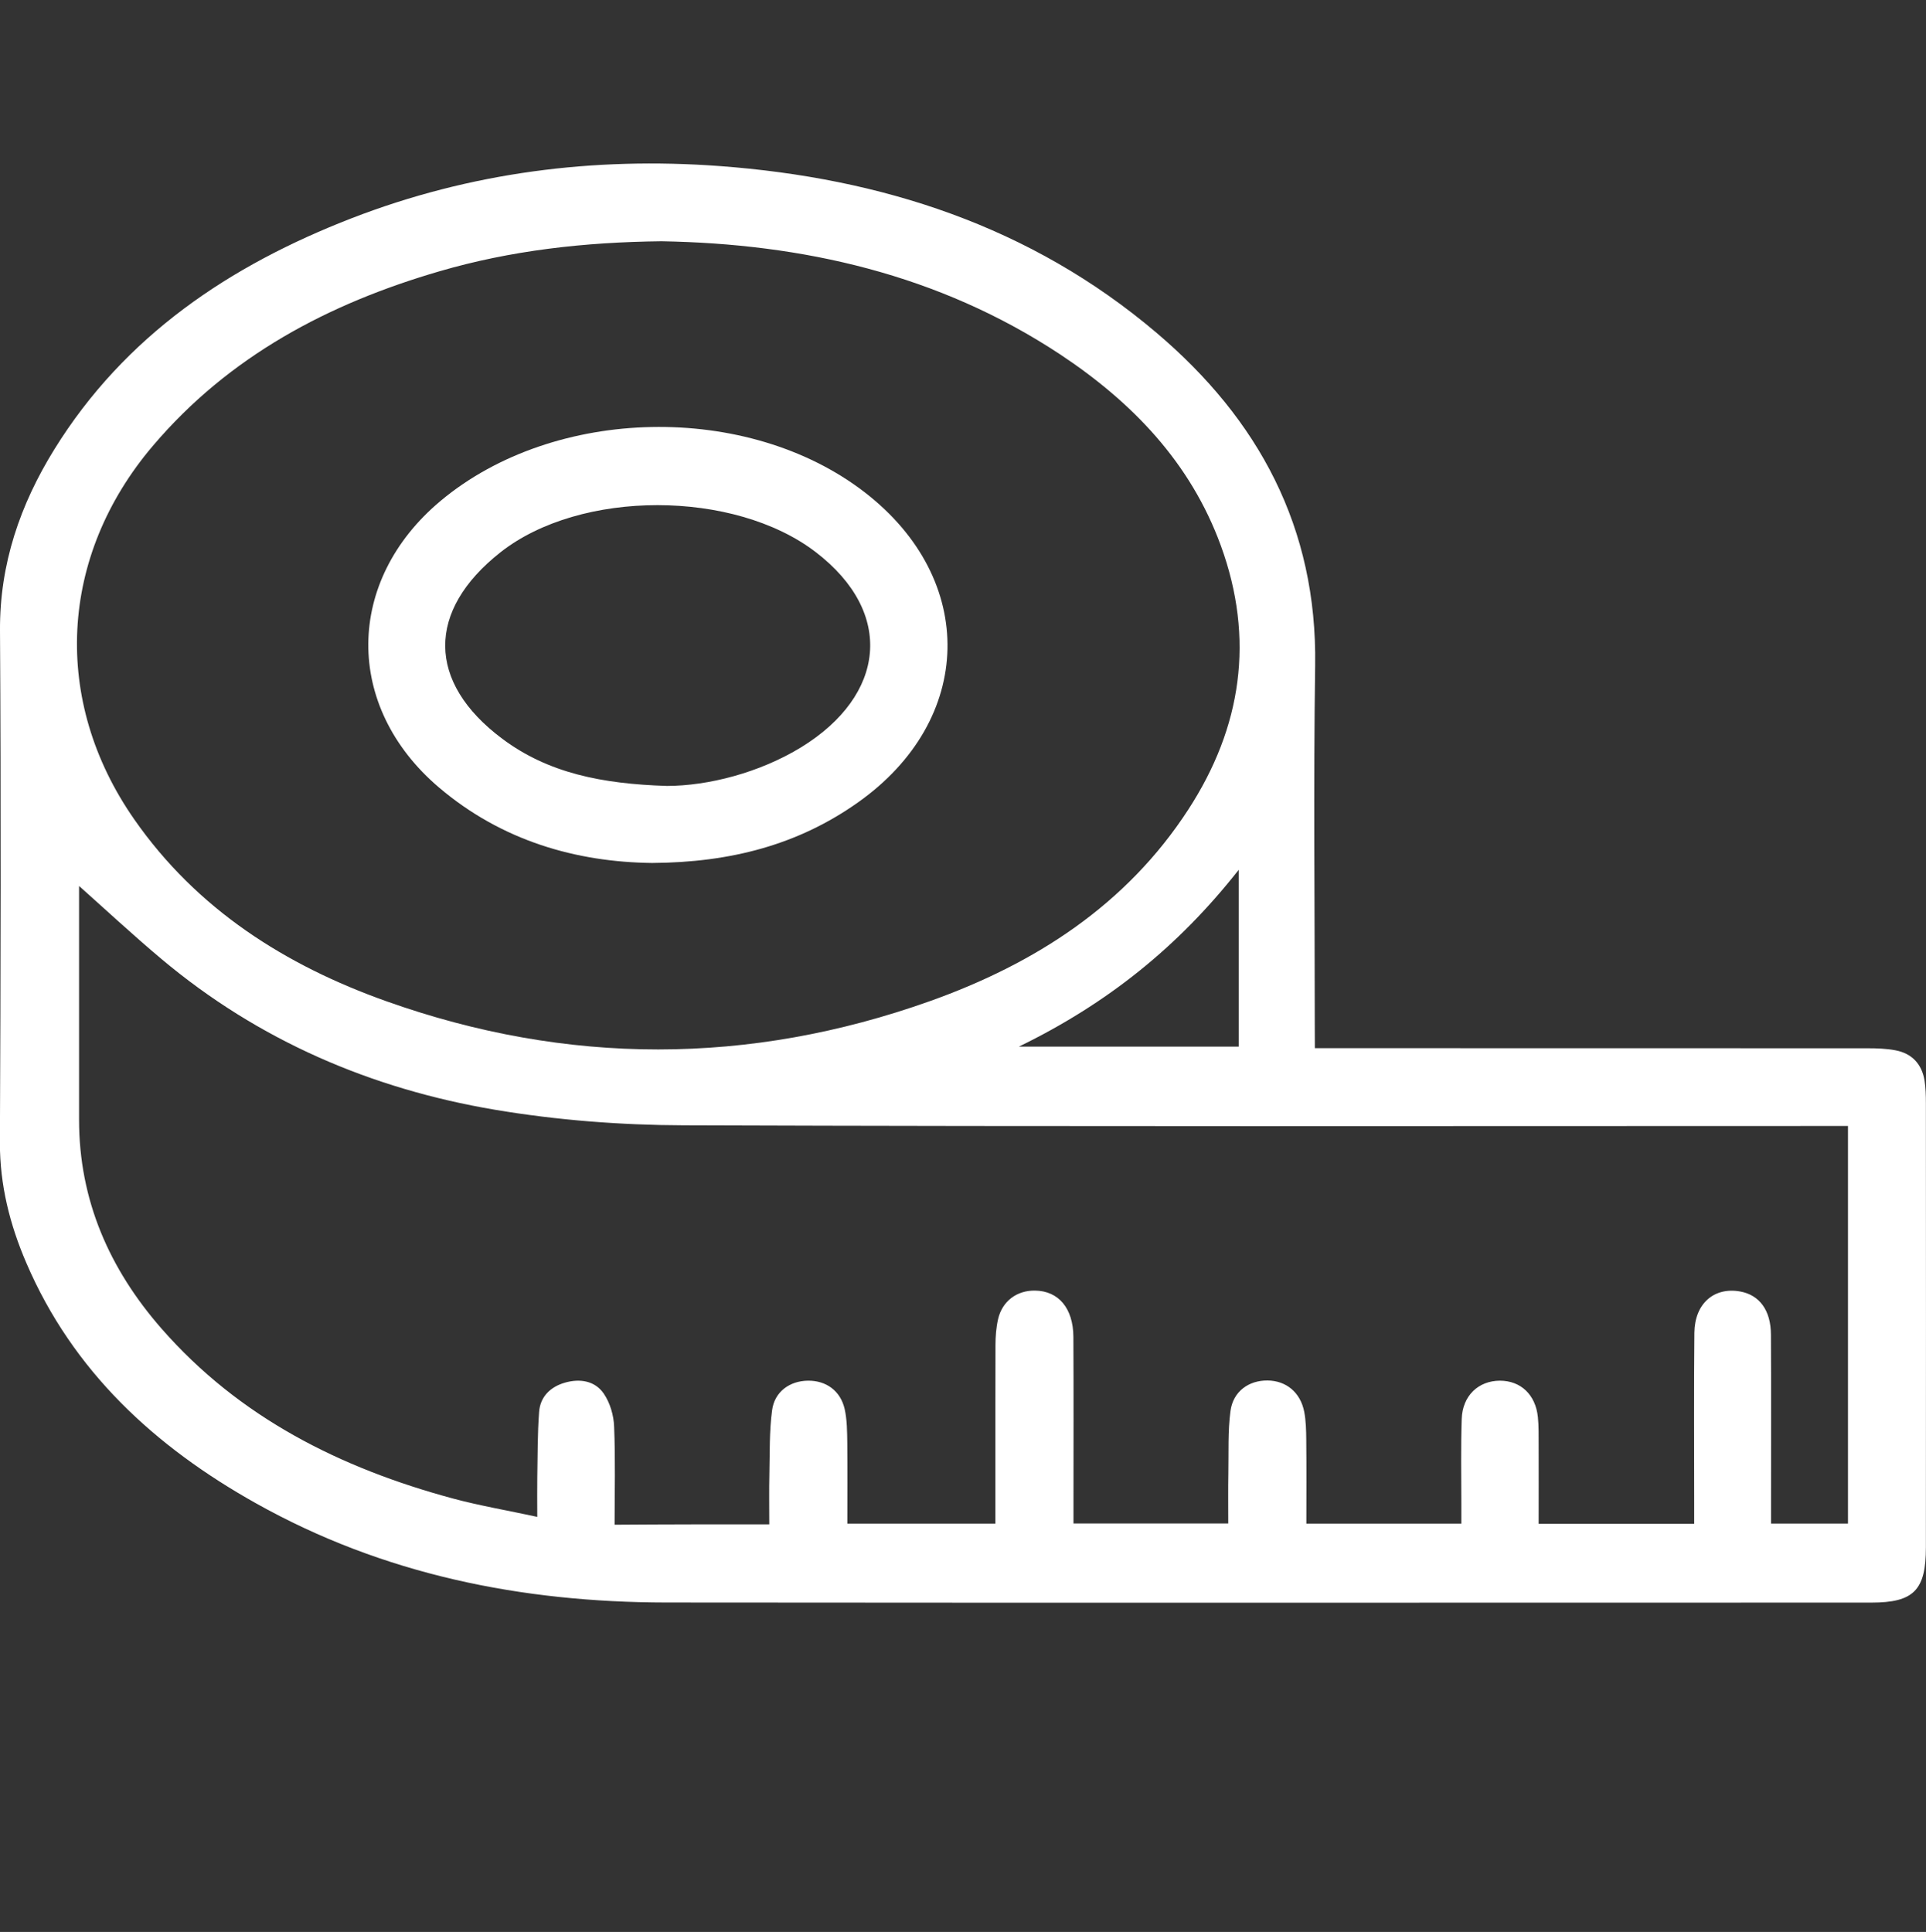 <?xml version="1.0" encoding="utf-8"?>
<!-- Generator: Adobe Illustrator 24.2.1, SVG Export Plug-In . SVG Version: 6.00 Build 0)  -->
<svg version="1.1" id="Capa_1" xmlns="http://www.w3.org/2000/svg" xmlns:xlink="http://www.w3.org/1999/xlink" x="0px" y="0px"
	 viewBox="0 0 199.24 199.87" style="enable-background:new 0 0 199.24 199.87;" xml:space="preserve">
<rect x="0" y="0" width="199.24" height="199.87" fill="#333333" stroke="none"/>
<style type="text/css">
	.st0{fill:#FFFFFF;}
</style>
<g>
	<path class="st0" d="M136.02,108.44c1.14,0,1.98,0,2.82,0c18.11,0,36.23,0,54.34,0.01c0.97,0,1.95,0.03,2.9,0.21
		c1.7,0.32,2.73,1.42,3.01,3.13c0.12,0.76,0.14,1.55,0.14,2.33c0.01,15.32,0.01,30.65,0,45.97c0,4.43-1.26,5.71-5.65,5.71
		c-41.55,0-83.1,0.03-124.65-0.01c-14.96-0.02-29.28-2.88-42.46-10.27c-10.44-5.85-18.93-13.64-23.75-24.87
		c-1.7-3.95-2.74-8.05-2.73-12.44C0.07,100.55,0.11,82.88,0,65.22c-0.04-6.88,2.09-13.03,5.62-18.73
		c7.28-11.76,18.15-19.03,30.78-23.92c12.25-4.74,25.01-6.35,38.03-5.39c16.74,1.24,32.2,6.21,45.21,17.25
		c10.57,8.97,16.62,20.16,16.41,34.41c-0.18,12.4-0.04,24.8-0.04,37.21C136.02,106.75,136.02,107.45,136.02,108.44z M79.58,157.7
		c0-1.85-0.03-3.52,0.01-5.2c0.05-2.2-0.01-4.42,0.28-6.59c0.25-1.93,1.82-3.04,3.69-3.07c1.89-0.03,3.39,1.04,3.82,2.94
		c0.25,1.12,0.25,2.31,0.27,3.47c0.03,2.82,0.01,5.65,0.01,8.38c5.29,0,10.25,0,15.31,0c0-6.25-0.01-12.36,0.01-18.46
		c0-0.9,0.07-1.82,0.27-2.7c0.43-1.86,1.94-2.98,3.82-2.95c2.43,0.03,3.95,1.82,3.97,4.78c0.03,5.78,0.01,11.56,0.01,17.34
		c0,0.68,0,1.36,0,1.97c5.52,0,10.73,0,16.01,0c0-1.85-0.02-3.54,0.01-5.23c0.04-2.14-0.06-4.3,0.22-6.4
		c0.27-2.03,1.89-3.18,3.84-3.16c1.92,0.02,3.4,1.23,3.79,3.24c0.18,0.94,0.2,1.93,0.21,2.9c0.03,2.89,0.01,5.79,0.01,8.67
		c5.49,0,10.7,0,16.03,0c0-0.79,0-1.43,0-2.07c0-2.92-0.06-5.85,0.04-8.76c0.08-2.4,1.72-3.95,3.95-3.96c2.15,0,3.69,1.44,3.93,3.76
		c0.1,0.96,0.07,1.94,0.08,2.92c0.01,2.71,0,5.42,0,8.13c5.47,0,10.7,0,16.09,0c0-0.84,0-1.54,0-2.24c0-5.84-0.04-11.69,0.02-17.53
		c0.03-3.02,2.04-4.75,4.73-4.27c2,0.36,3.18,1.94,3.19,4.47c0.03,5.84,0.01,11.69,0.01,17.53c0,0.69,0,1.37,0,2.01
		c2.86,0,5.42,0,7.96,0c0-13.76,0-27.36,0-41.13c-0.95,0-1.78,0-2.61,0c-39.27,0-78.55,0.07-117.82-0.07
		c-6.52-0.02-13.12-0.53-19.54-1.61c-12.8-2.16-24.47-7.17-34.5-15.6c-3.01-2.53-5.89-5.21-8.83-7.83c0.37-0.21,0.31,0.15,0.31,0.51
		c0,7.99,0,15.97,0,23.96c0,8.32,3.14,15.43,8.52,21.59c8.06,9.22,18.51,14.44,30.12,17.58c2.78,0.75,5.63,1.23,8.76,1.91
		c0-1.62-0.02-2.84,0-4.05c0.04-2.27,0.02-4.54,0.19-6.8c0.11-1.58,1.17-2.6,2.65-3.03c1.53-0.45,3.12-0.22,4.04,1.13
		c0.65,0.95,1.03,2.25,1.07,3.41c0.14,3.35,0.05,6.71,0.05,10.15C68.95,157.7,74.12,157.7,79.58,157.7z M68.43,24.96
		c-7.99,0.09-15.59,0.95-22.98,3.11c-11.48,3.35-21.74,8.76-29.63,18.05c-9.71,11.42-10.5,26.36-1.93,38.65
		c6.49,9.31,15.63,15.1,26.09,18.82c18.7,6.65,37.54,6.64,56.23-0.02c10.85-3.87,20.3-9.93,26.72-19.82
		c5.52-8.5,6.89-17.64,3.36-27.31c-3.14-8.59-9.16-14.83-16.61-19.77C97.08,28.35,83,25.21,68.43,24.96z M128.14,89.99
		c-6.26,7.96-13.59,13.84-22.74,18.29c8,0,15.34,0,22.74,0C128.14,102.28,128.14,96.45,128.14,89.99z"/>
	<path class="st0" d="M67.47,89.28c-7.83-0.09-15.55-2.27-22.07-7.82c-9.82-8.36-9.71-21.38,0.19-29.65
		c11.76-9.83,31.75-10.23,43.86-0.88c11.69,9.02,11.38,23.55-0.7,32.09C82.56,87.4,75.58,89.23,67.47,89.28z M69,81.31
		c4.24-0.01,9.56-1.35,13.91-4.02c8.66-5.34,9.72-13.87,1.45-20.19c-8.41-6.43-24.3-6.49-32.59,0.04
		c-7.66,6.04-7.64,13.44,0.19,19.29C56.7,79.98,62.27,81.1,69,81.31z"/>
</g>
</svg>
